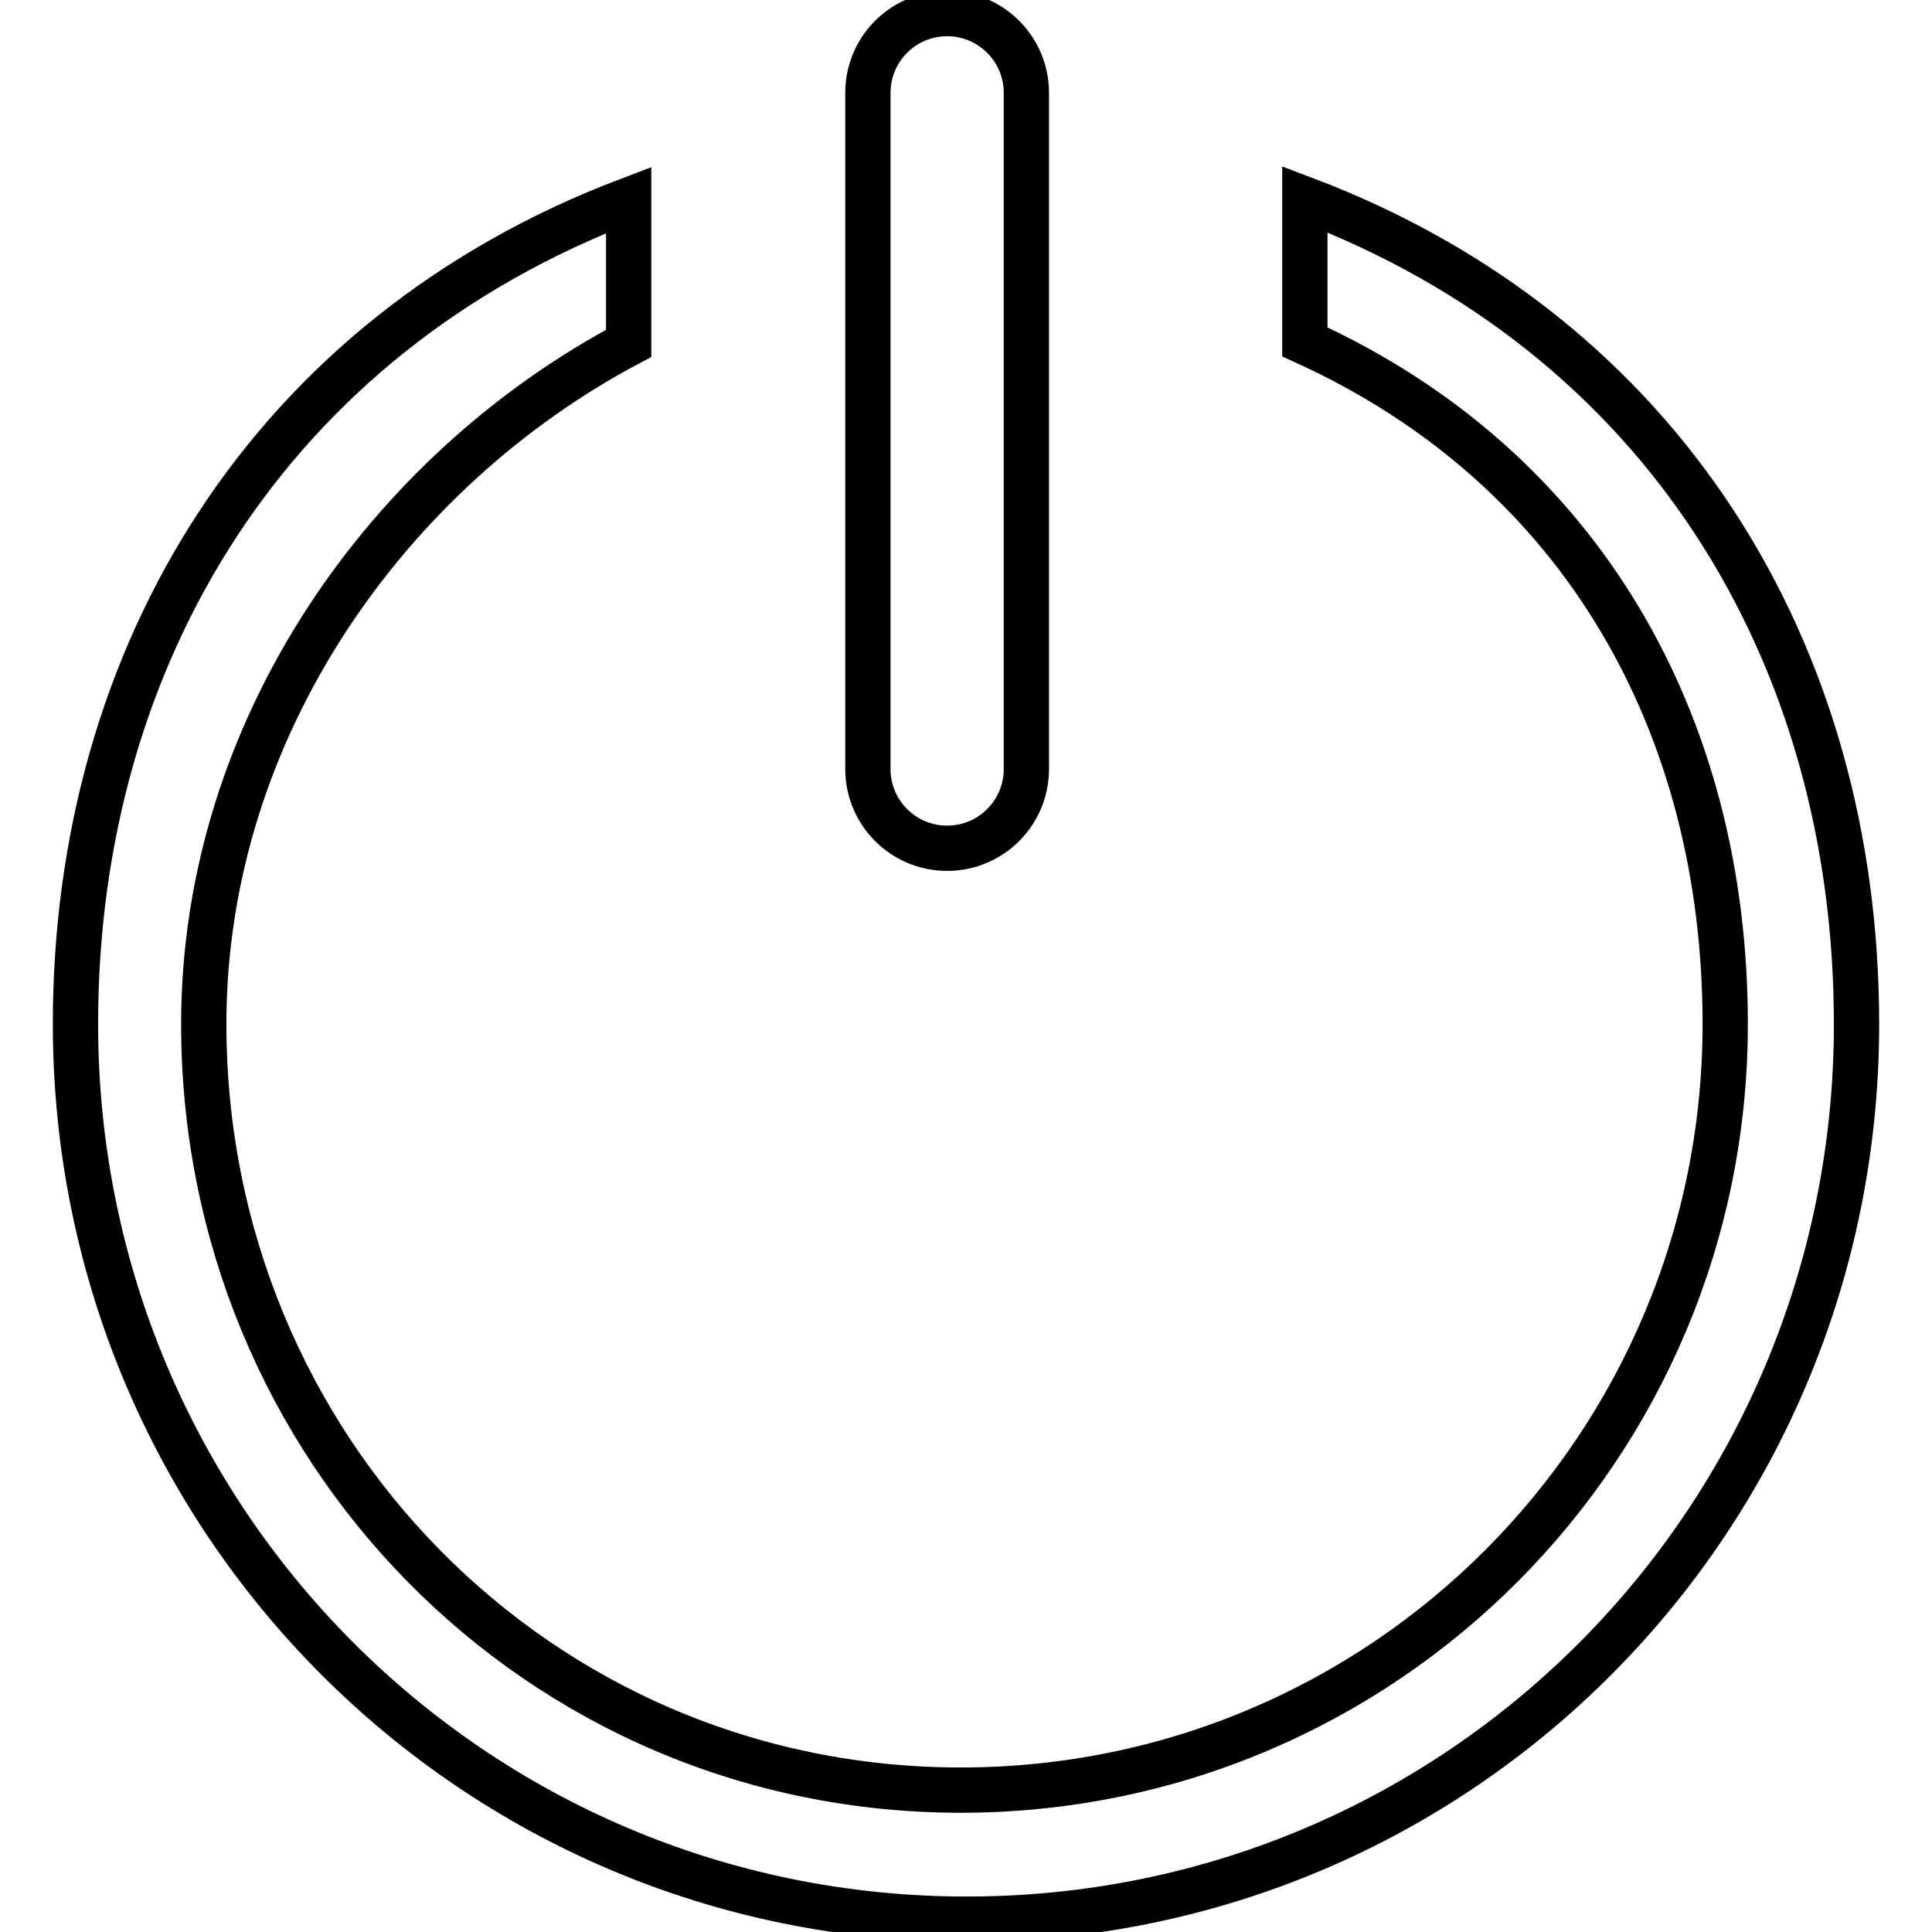 <?xml version="1.0" encoding="utf-8"?>
<!-- Svg Vector Icons : http://www.onlinewebfonts.com/icon -->
<!DOCTYPE svg PUBLIC "-//W3C//DTD SVG 1.1//EN" "http://www.w3.org/Graphics/SVG/1.1/DTD/svg11.dtd">
<svg version="1.1" xmlns="http://www.w3.org/2000/svg" xmlns:xlink="http://www.w3.org/1999/xlink" x="0px" y="0px" viewBox="0 0 256 256" enable-background="new 0 0 256 256" xml:space="preserve">
<g> <path stroke-width="6" fill-opacity="0" stroke="#000000"  d="M172.9,26.4v18.9c36.9,16.8,55.7,50.9,55.7,90.4c0,56-45.2,101.5-101.3,101.5c-56,0-100.3-45.4-100.3-101.5 c0-39.3,24.6-73.4,56.3-90.2V26.5C35.9,44.5,10,86.6,10,135.7c0,65.5,52.6,118.6,118.1,118.6c65.5,0,117.9-53.1,117.9-118.6 C246,86.5,220.4,44.4,172.9,26.4z M136,101.9c0,5.8-4.7,10.5-10.5,10.5l0,0c-5.8,0-10.5-4.7-10.5-10.5V12.3 c0-5.8,4.7-10.5,10.5-10.5l0,0c5.8,0,10.5,4.7,10.5,10.5V101.9z"/></g>
</svg>